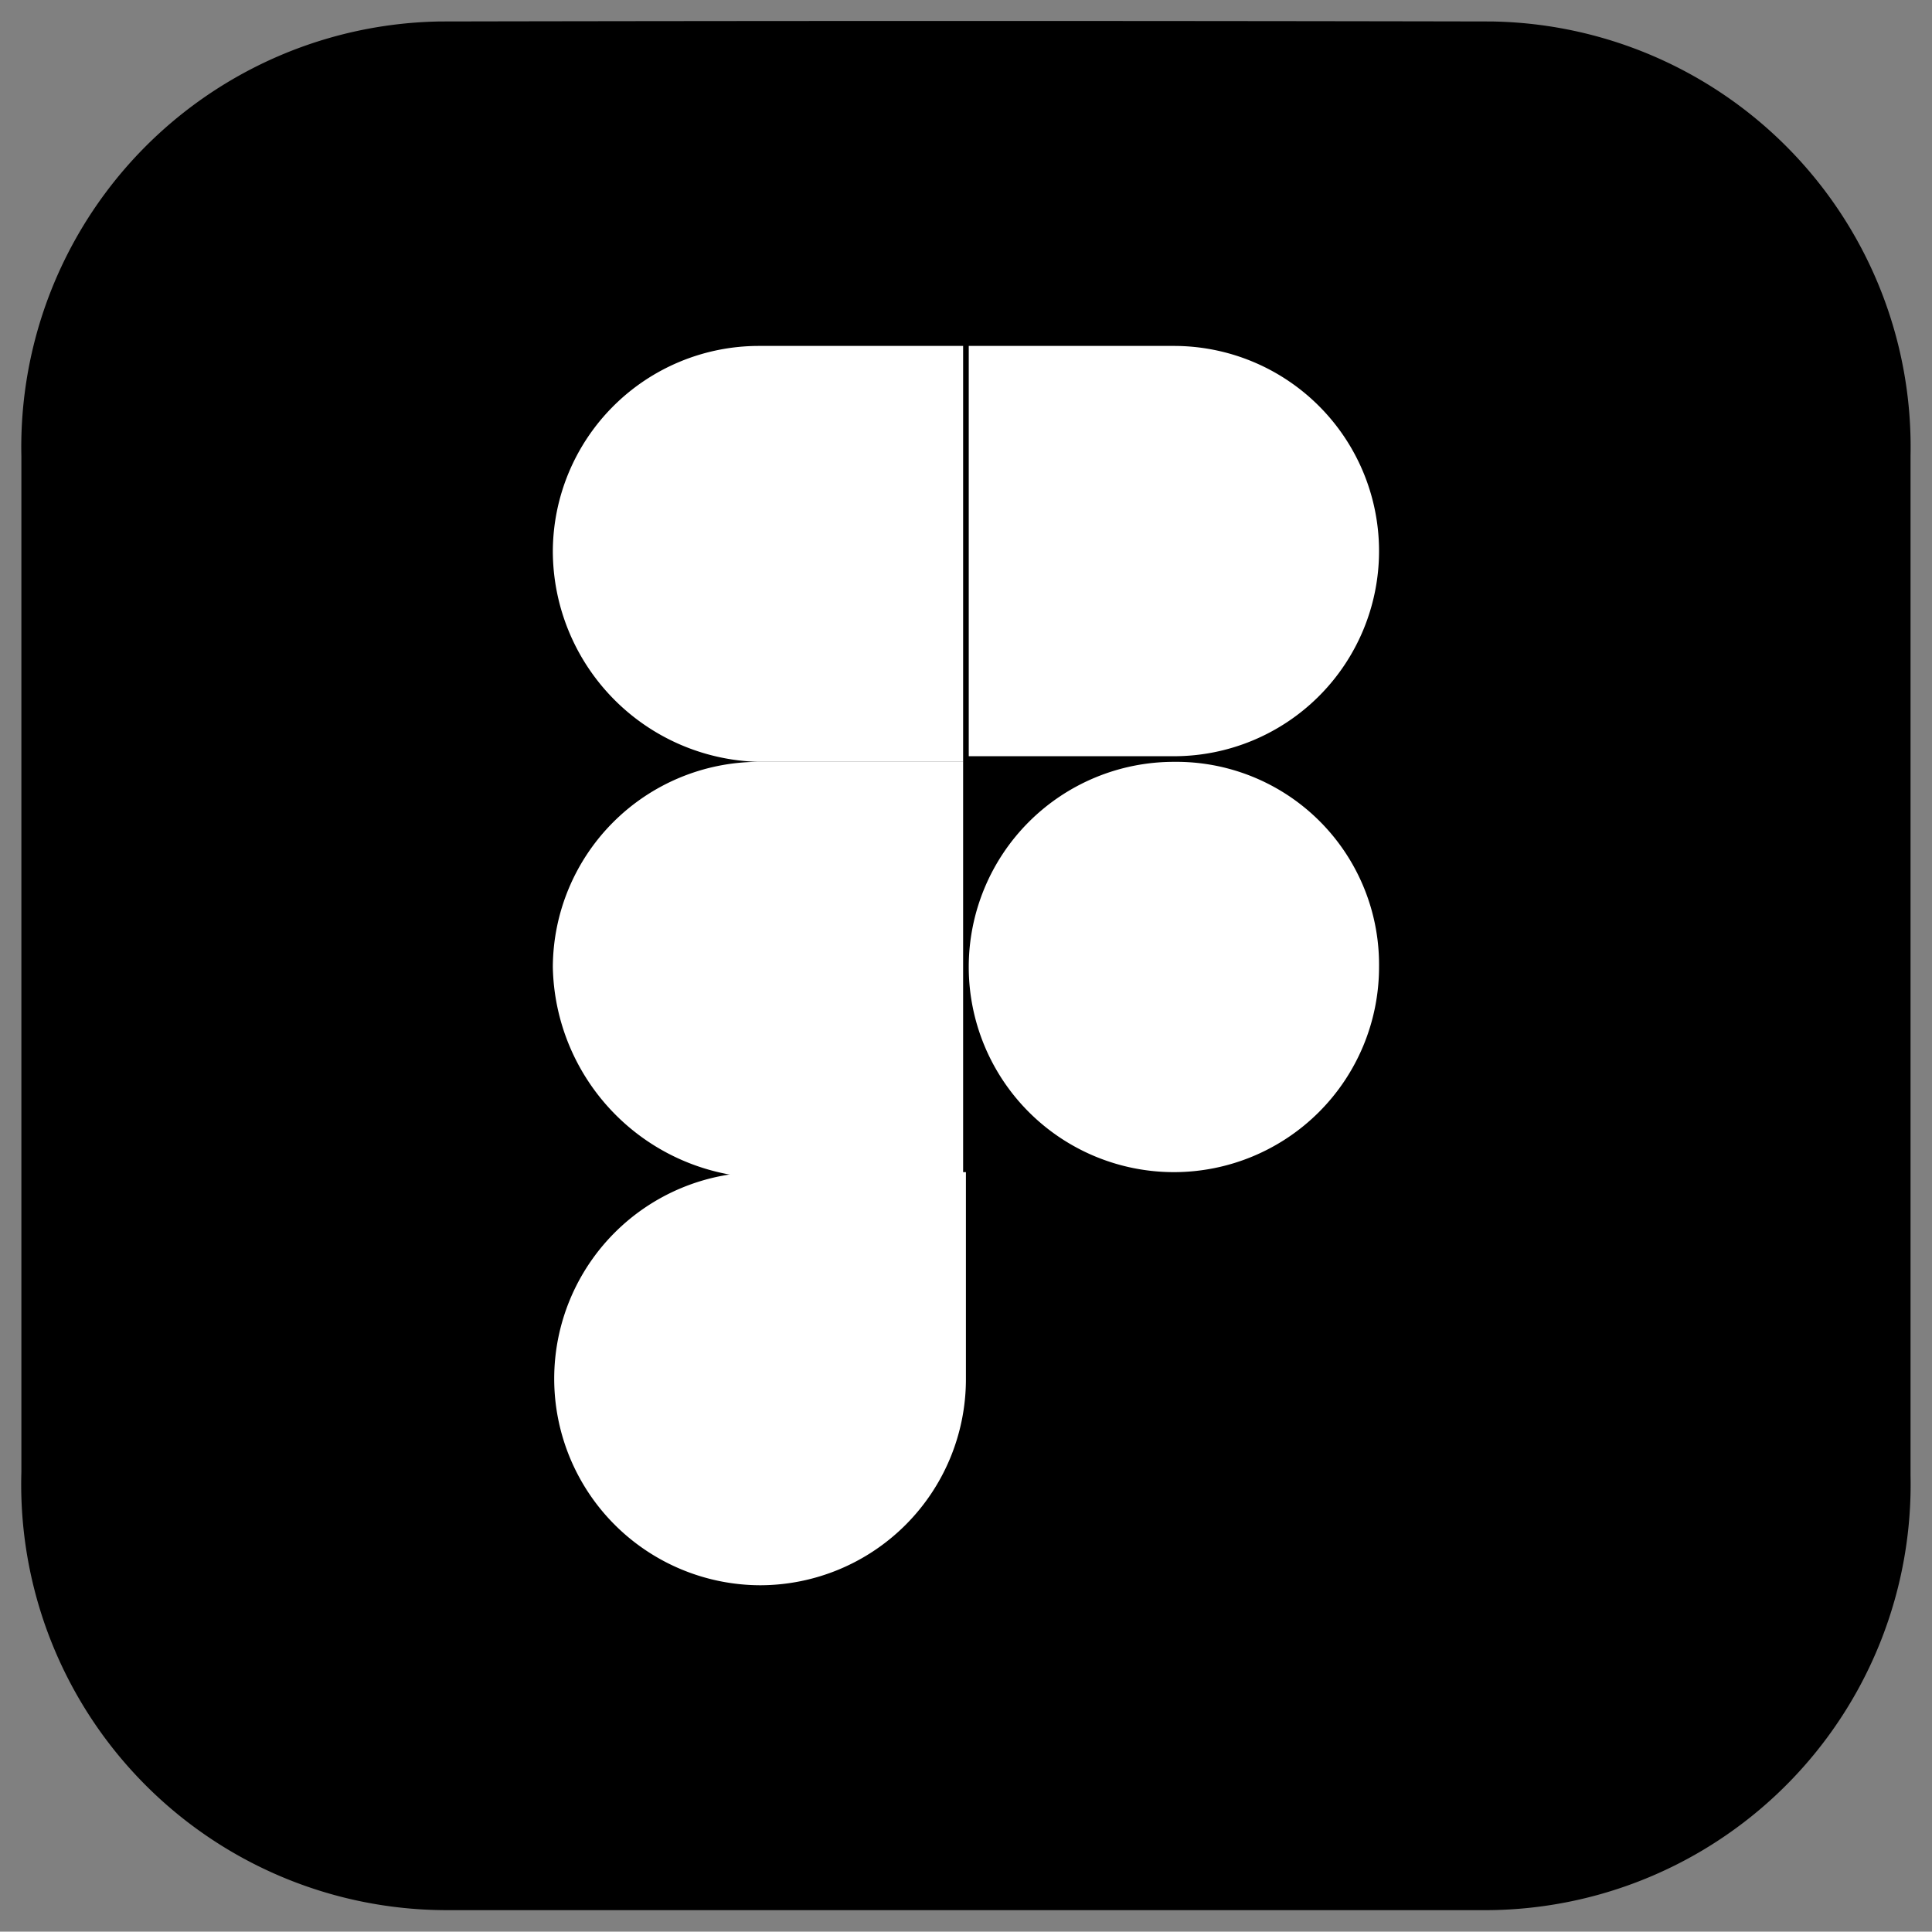<svg xmlns="http://www.w3.org/2000/svg" width="44.998" height="44.99" viewBox="0 0 44.998 44.99">
  <rect x="0" y="0" width="44.998" height="44.99" fill="#808080" stroke="none"/>
  <g id="Group_85" data-name="Group 85" transform="translate(-1061.4 -2669.359)">
    <path id="Union_1" data-name="Union 1" d="M22.076,44q-6.084,0-12.164,0A9.914,9.914,0,0,1,0,33.8Q0,21.97,0,10.139A9.912,9.912,0,0,1,9.759.011Q22-.013,34.233.011A9.91,9.91,0,0,1,44,10.13Q44,22,44,33.868A9.917,9.917,0,0,1,34.166,44q-2.16,0-4.319,0Q25.961,44,22.076,44Z" transform="translate(1061.898 2669.848)" stroke="rgba(0,0,0,0)" stroke-miterlimit="10" stroke-width="1"/>
    <g id="Group_11" data-name="Group 11" transform="translate(1074.276 2677.416)">
      <path id="Path_4" data-name="Path 4" d="M216.678,945.622a4.8,4.8,0,0,0,4.778-4.778V936h-4.778a4.811,4.811,0,0,0,0,9.622Z" transform="translate(-211.835 -916.757)" fill="#fff"/>
      <path id="Path_5" data-name="Path 5" d="M211.8,926.178a4.8,4.8,0,0,1,4.778-4.778h4.778v9.687h-4.778A5.009,5.009,0,0,1,211.8,926.178Z" transform="translate(-211.8 -911.713)" fill="#fff"/>
      <path id="Path_6" data-name="Path 6" d="M211.8,911.378a4.8,4.8,0,0,1,4.778-4.778h4.778v9.687h-4.778A4.919,4.919,0,0,1,211.8,911.378Z" transform="translate(-211.8 -906.6)" fill="#fff"/>
      <path id="Path_7" data-name="Path 7" d="M226.6,906.6h4.778a4.778,4.778,0,1,1,0,9.556H226.6Z" transform="translate(-216.913 -906.6)" fill="#fff"/>
      <path id="Path_8" data-name="Path 8" d="M236.156,926.178a4.778,4.778,0,1,1-4.778-4.778A4.722,4.722,0,0,1,236.156,926.178Z" transform="translate(-216.913 -911.713)" fill="#fff"/>
    </g>
  </g>
</svg>
